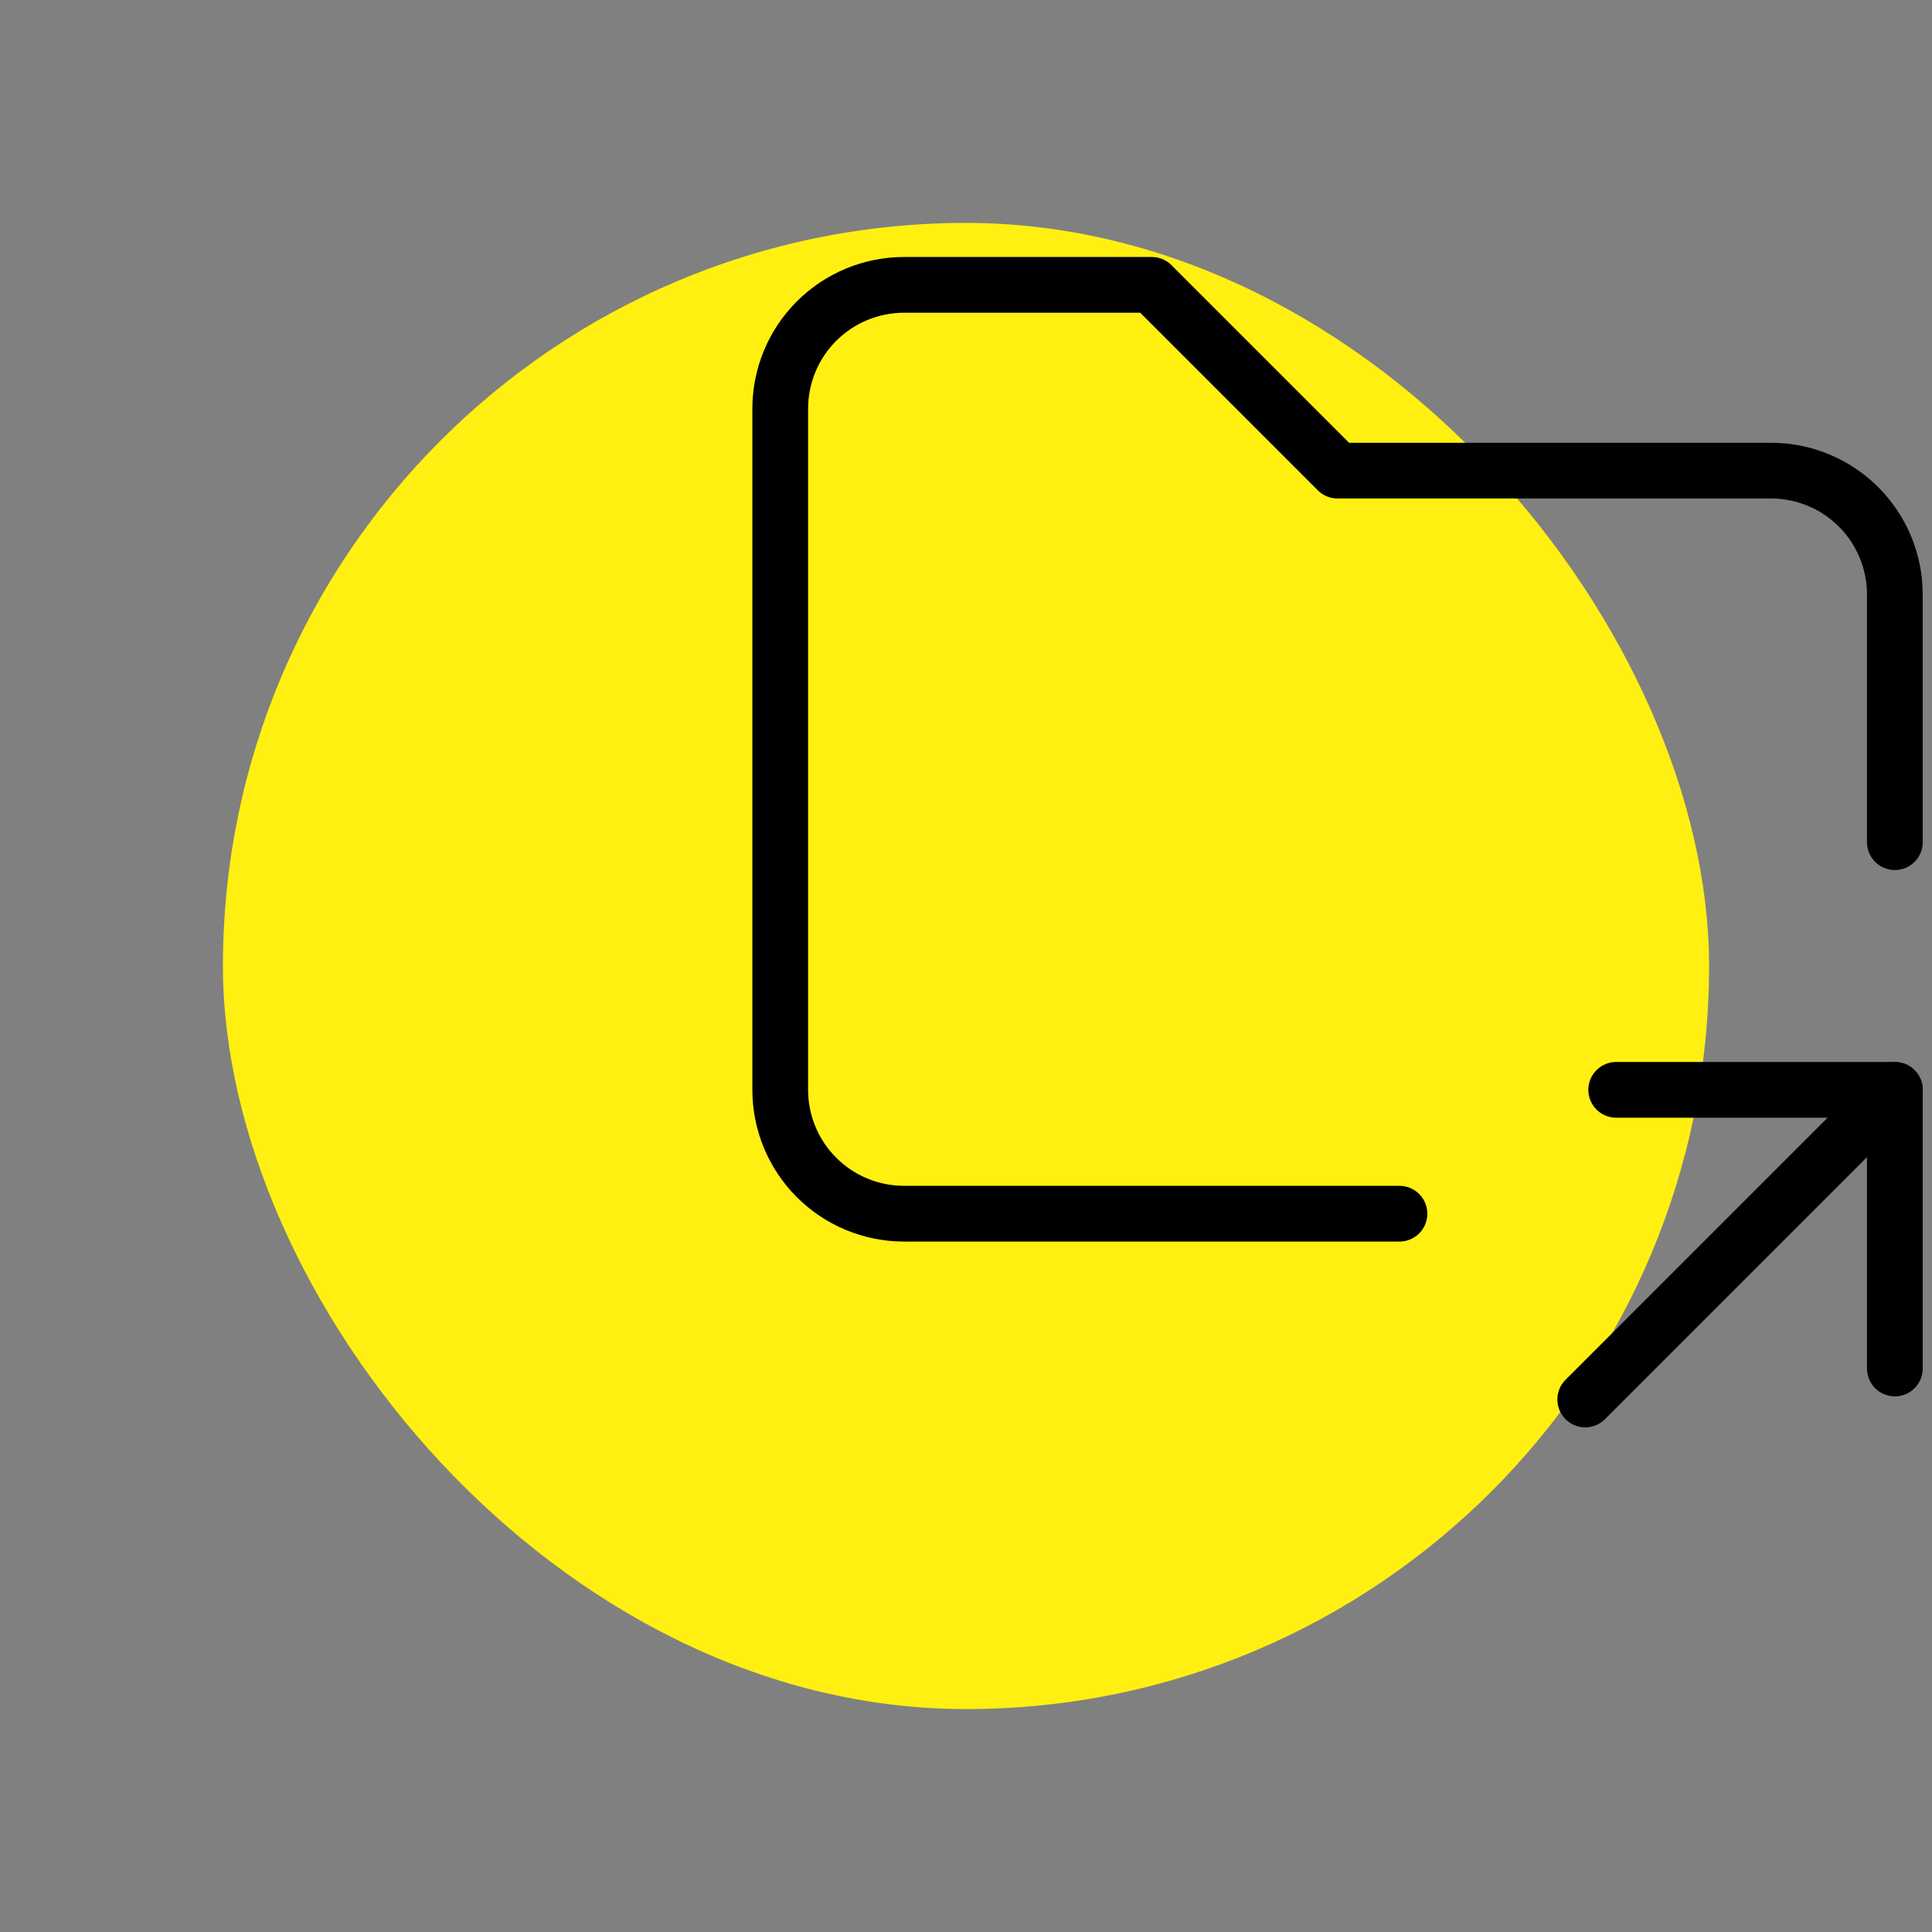<svg width="104" height="104" viewBox="0 0 104 104" fill="none" xmlns="http://www.w3.org/2000/svg">
<rect x="0" y="0" width="104" height="104" fill="#808080" stroke="none"/>
<g clip-path="url(#clip0_9378_84776)">
<rect x="12" y="12" width="80" height="80" rx="40" fill="#FFF011"/>
<g clip-path="url(#clip1_9378_84776)">
<path d="M75.333 65.334H48.667C46.899 65.334 45.203 64.631 43.953 63.381C42.702 62.131 42 60.435 42 58.667V22C42 20.232 42.702 18.536 43.953 17.286C45.203 16.036 46.899 15.334 48.667 15.334H62L72 25.334H95.333C97.101 25.334 98.797 26.036 100.047 27.286C101.298 28.536 102 30.232 102 32V45.334" stroke="black" stroke-width="3" stroke-linecap="round" stroke-linejoin="round"/>
<path d="M85.334 75.334L102.001 58.667" stroke="black" stroke-width="3" stroke-linecap="round" stroke-linejoin="round"/>
<path d="M102 73.666V58.666H87" stroke="black" stroke-width="3" stroke-linecap="round" stroke-linejoin="round"/>
</g>
</g>
<defs>
<clipPath id="clip0_9378_84776">
<rect width="104" height="104" fill="white"/>
</clipPath>
<clipPath id="clip1_9378_84776">
<rect width="80" height="80" fill="white" transform="translate(32 2)"/>
</clipPath>
</defs>
</svg>

